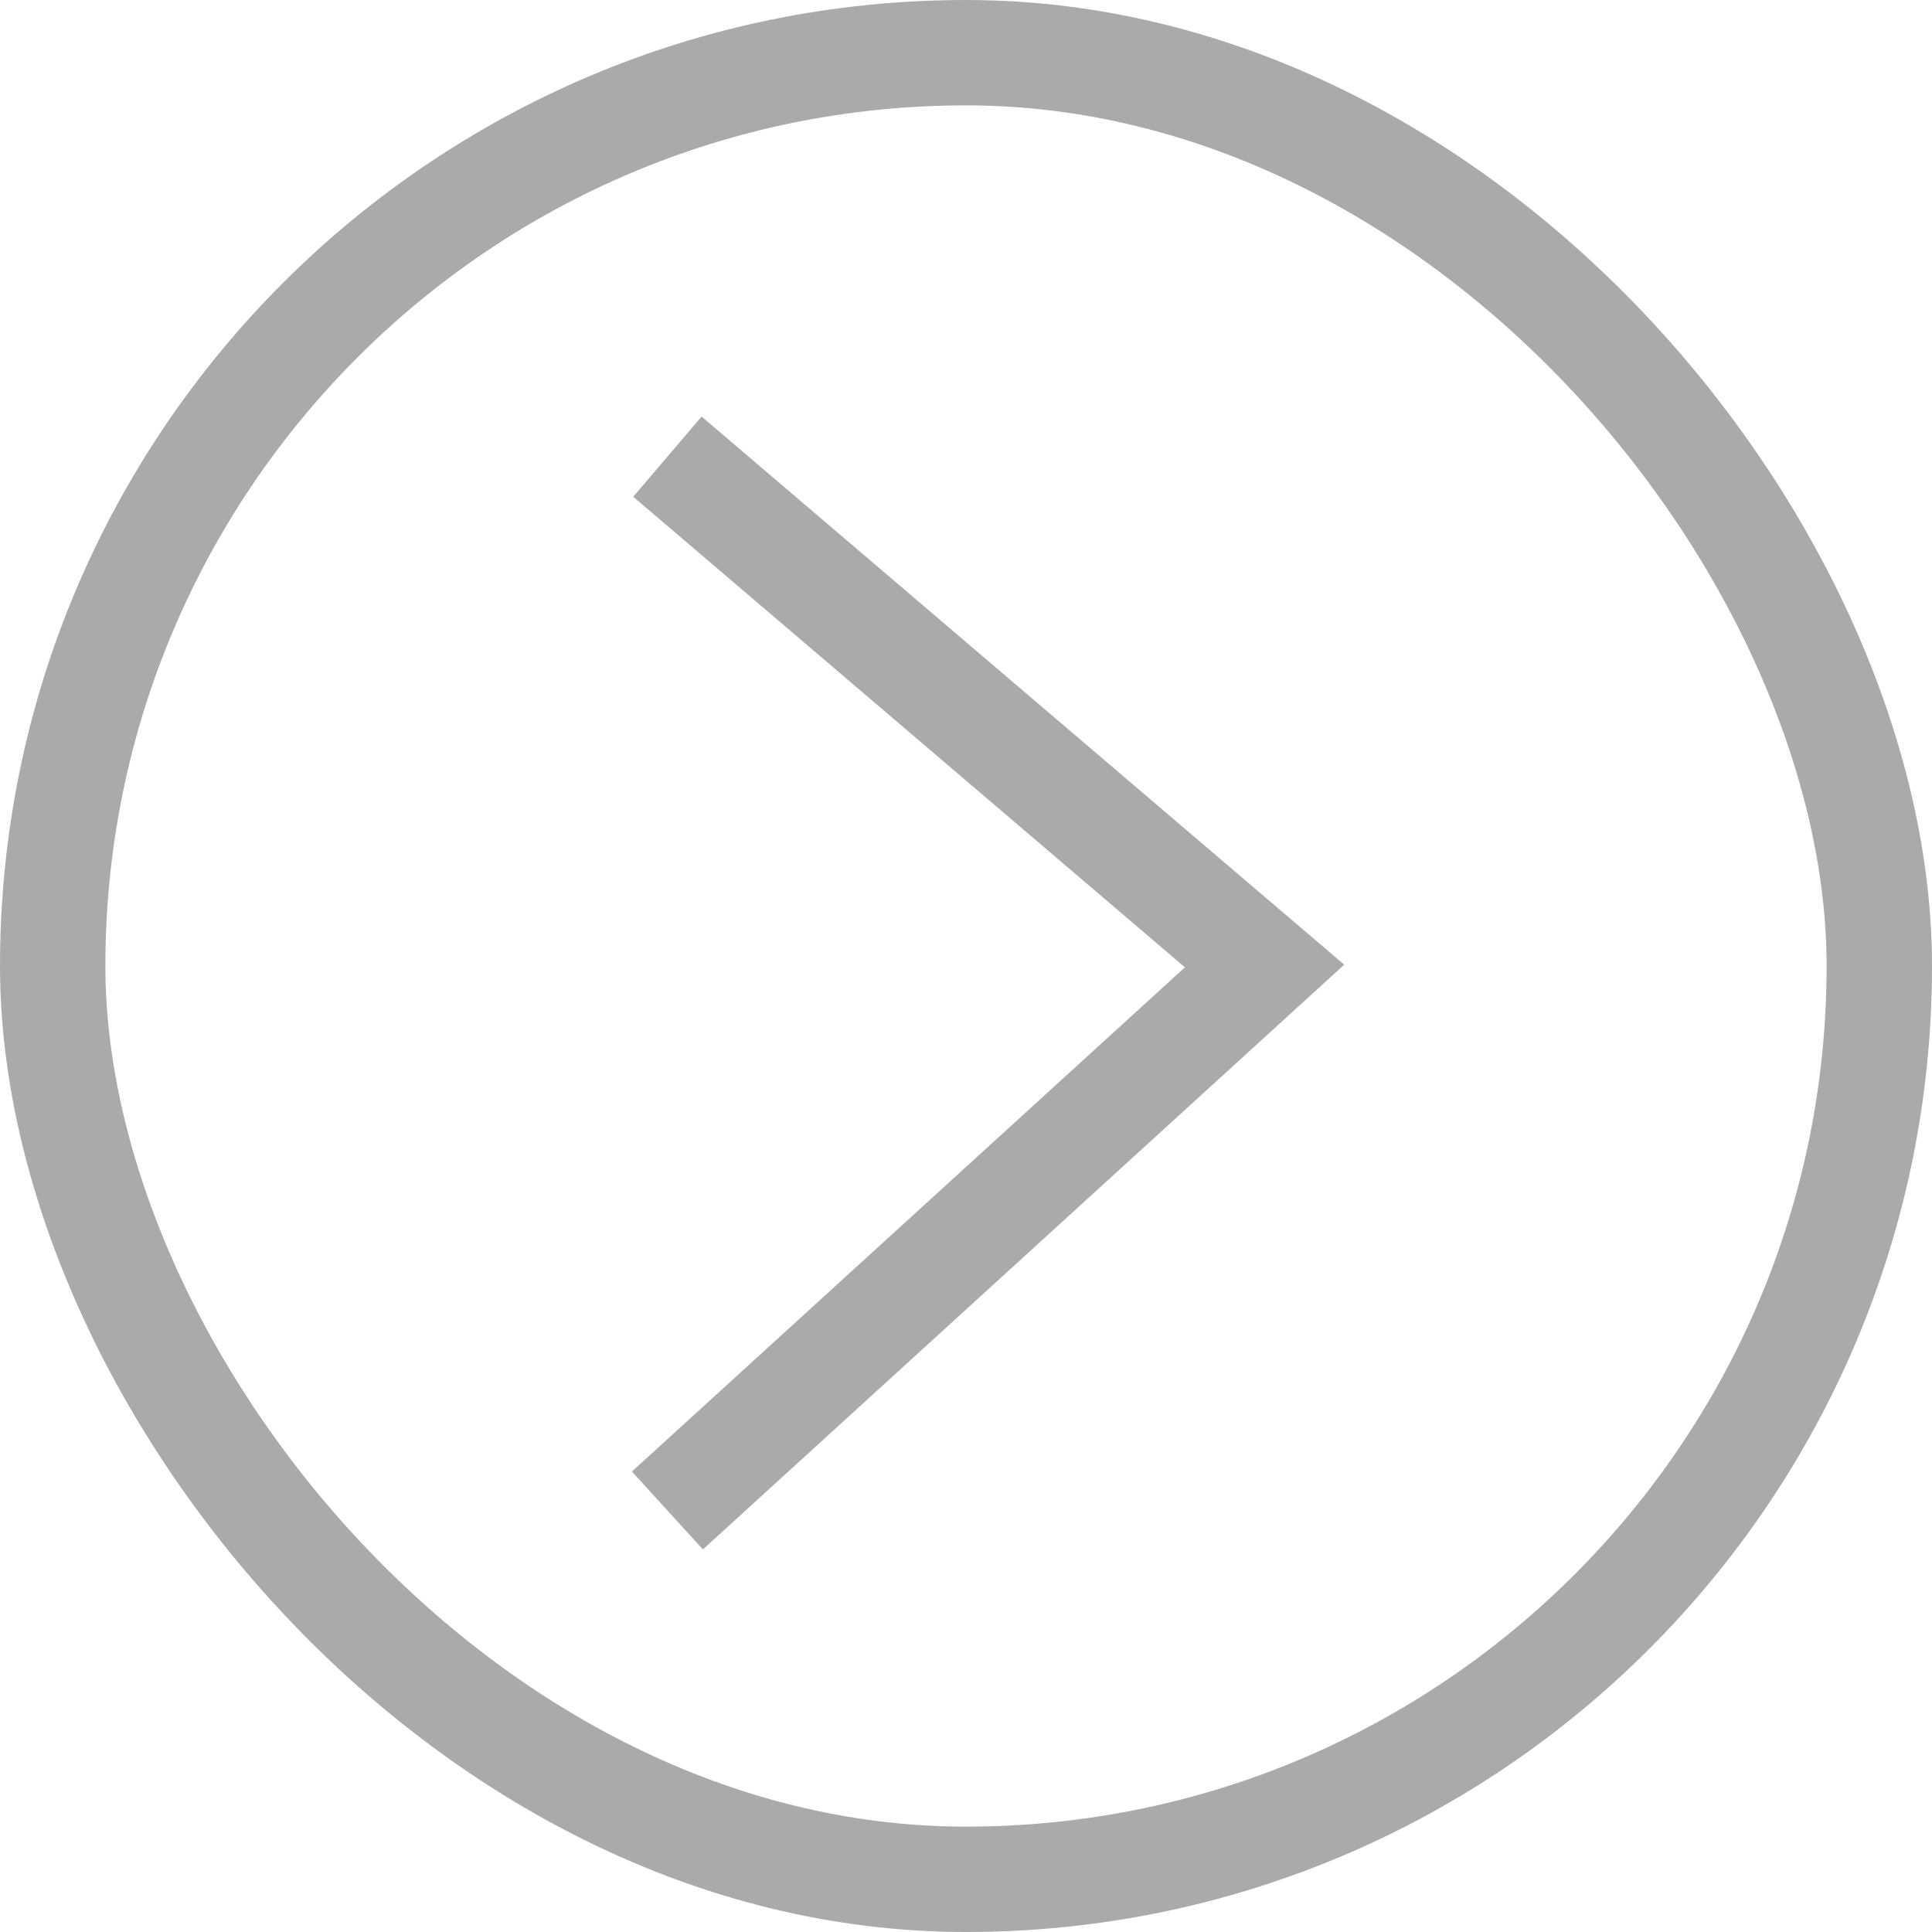 <svg width="55" height="55" viewBox="0 0 55 55" fill="none" xmlns="http://www.w3.org/2000/svg">
<rect x="1.5" y="1.5" width="52" height="52" rx="26" stroke="#AAAAAA" stroke-width="3"/>
<path d="M19 13L36 27.5L19 43" stroke="#AAAAAA" stroke-width="3"/>
</svg>
